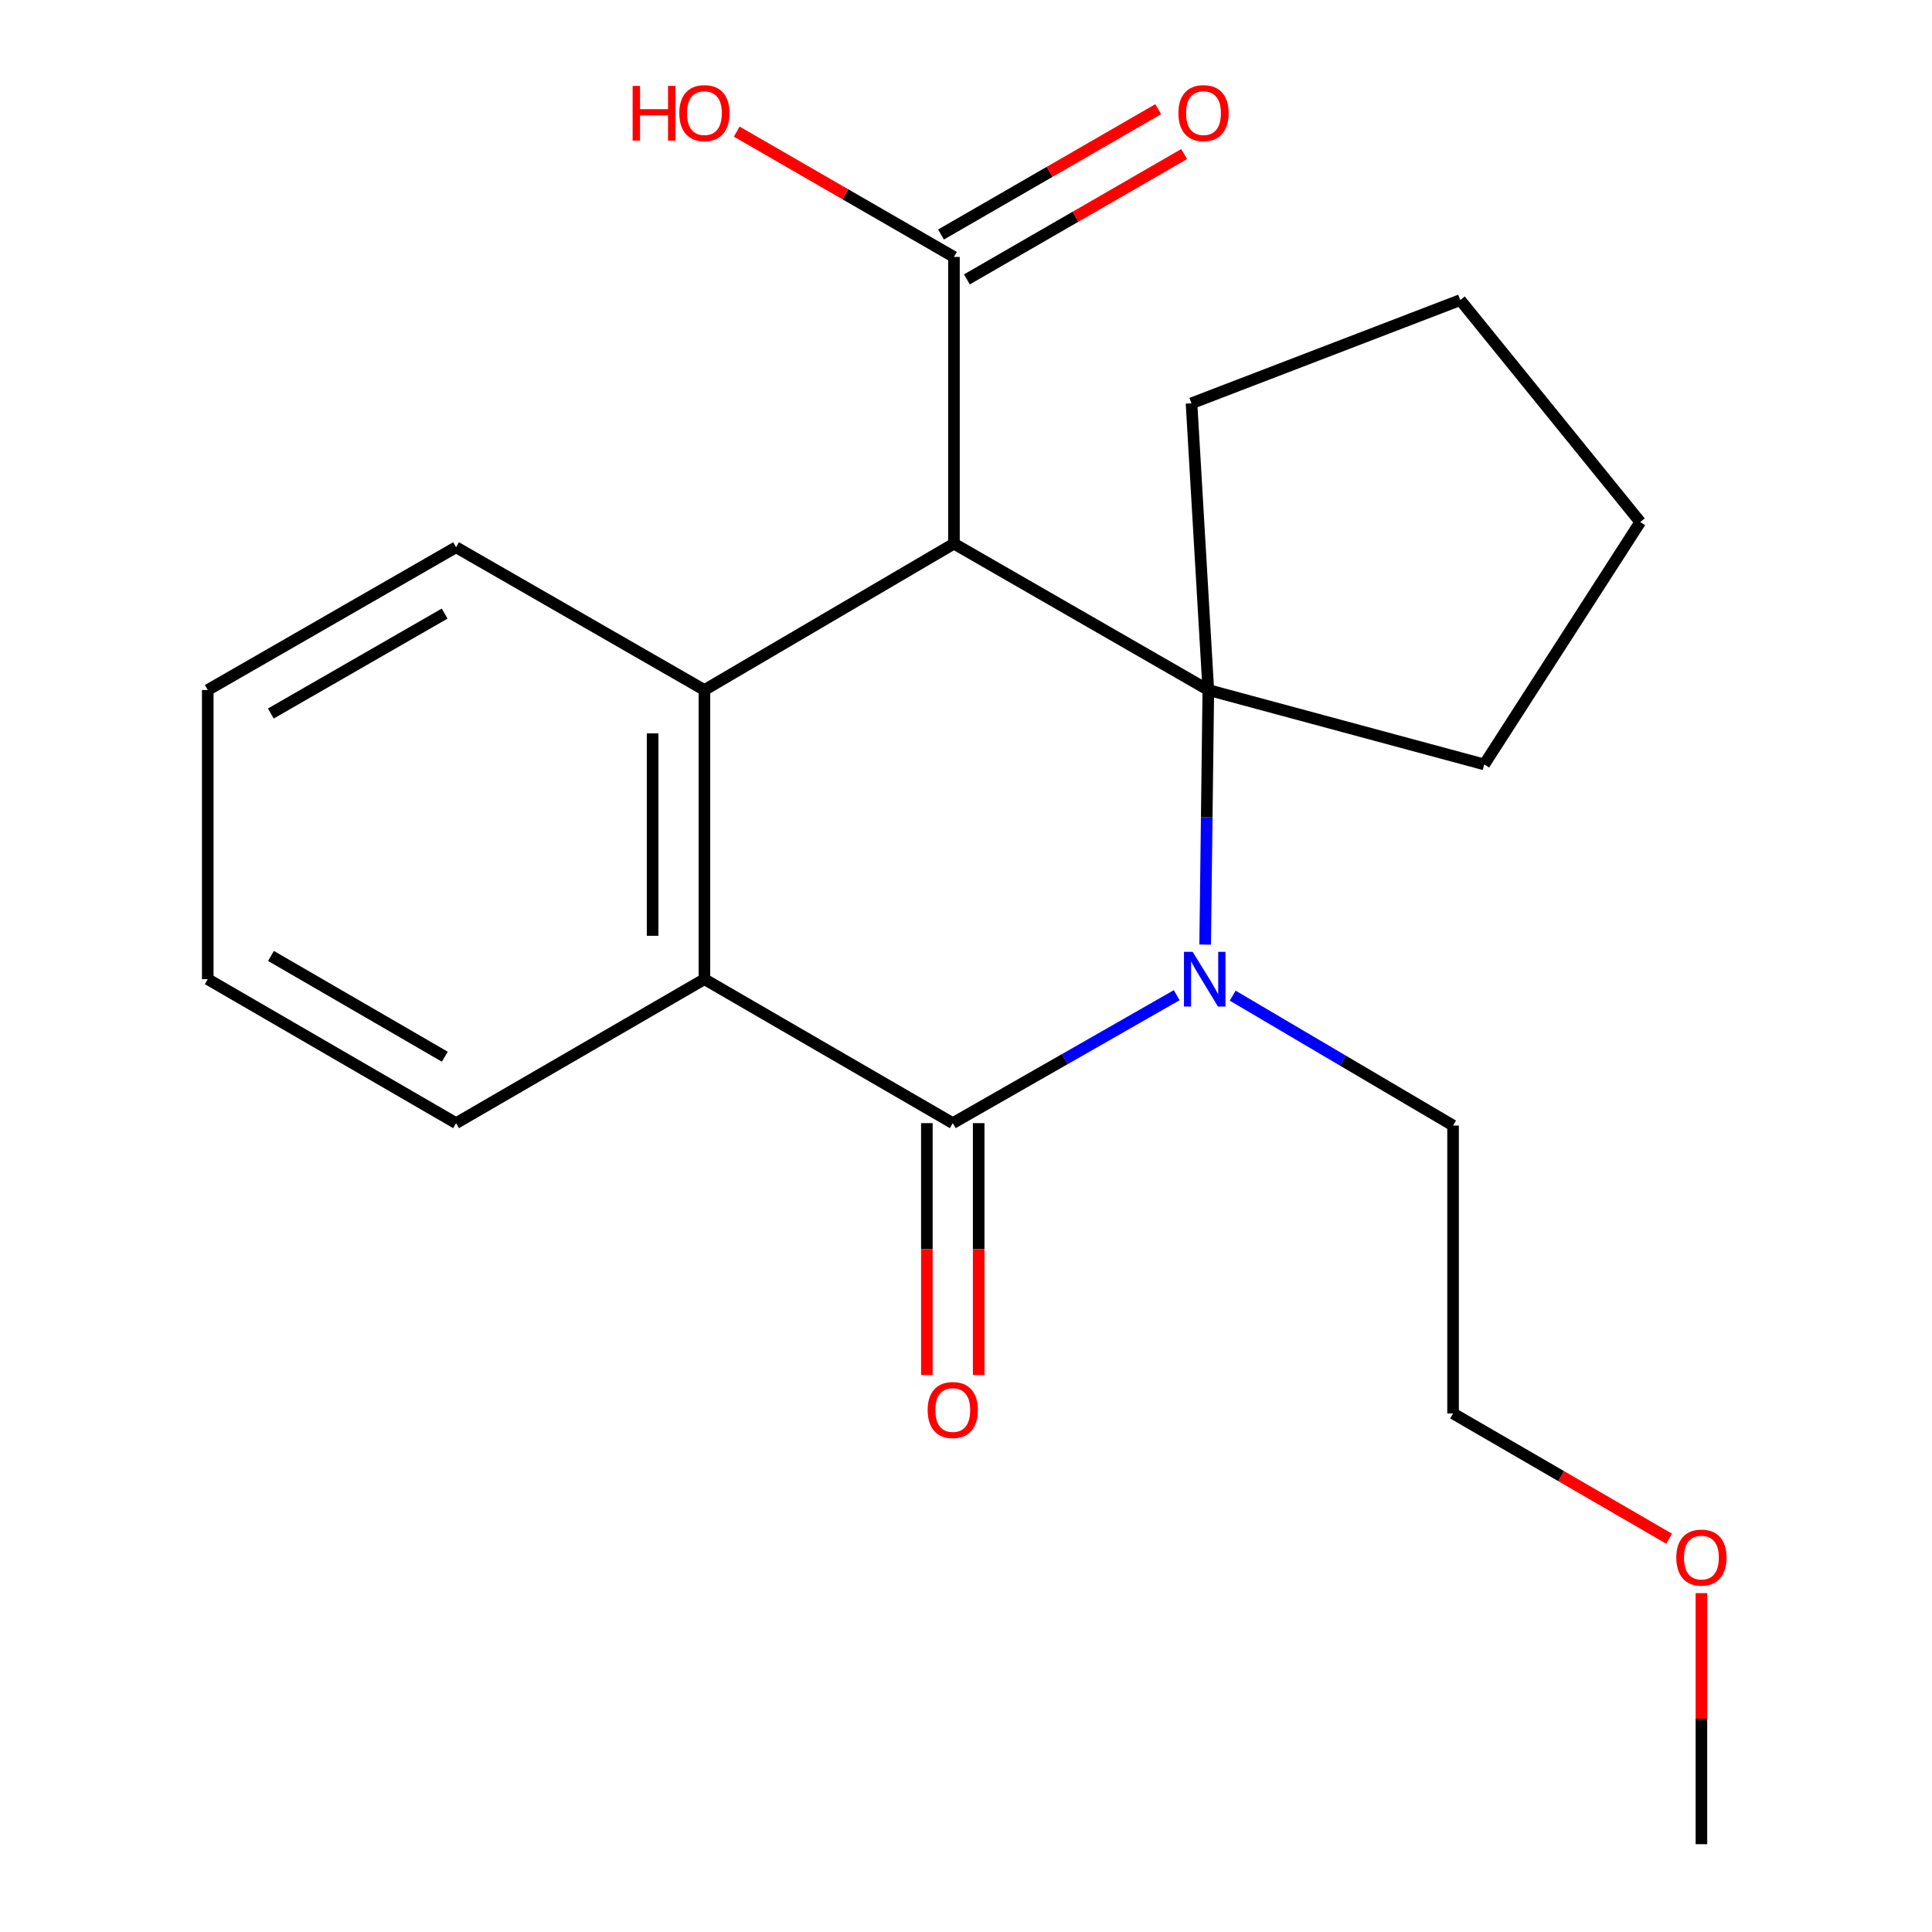 <?xml version='1.0' encoding='iso-8859-1'?>
<svg version='1.1' baseProfile='full'
              xmlns='http://www.w3.org/2000/svg'
                      xmlns:rdkit='http://www.rdkit.org/xml'
                      xmlns:xlink='http://www.w3.org/1999/xlink'
                  xml:space='preserve'
width='1000px' height='1000px' viewBox='0 0 1000 1000'>
<!-- END OF HEADER -->
<rect style='opacity:1.0;fill:#FFFFFF;stroke:none' width='1000' height='1000' x='0' y='0'> </rect>
<path class='bond-0' d='M 623.784,488.919 L 624.604,423.033' style='fill:none;fill-rule:evenodd;stroke:#0000FF;stroke-width:6px;stroke-linecap:butt;stroke-linejoin:miter;stroke-opacity:1' />
<path class='bond-0' d='M 624.604,423.033 L 625.424,357.147' style='fill:none;fill-rule:evenodd;stroke:#000000;stroke-width:6px;stroke-linecap:butt;stroke-linejoin:miter;stroke-opacity:1' />
<path class='bond-2' d='M 609.066,515.103 L 551.11,548.22' style='fill:none;fill-rule:evenodd;stroke:#0000FF;stroke-width:6px;stroke-linecap:butt;stroke-linejoin:miter;stroke-opacity:1' />
<path class='bond-2' d='M 551.11,548.22 L 493.153,581.337' style='fill:none;fill-rule:evenodd;stroke:#000000;stroke-width:6px;stroke-linecap:butt;stroke-linejoin:miter;stroke-opacity:1' />
<path class='bond-8' d='M 638.031,515.348 L 695.069,548.961' style='fill:none;fill-rule:evenodd;stroke:#0000FF;stroke-width:6px;stroke-linecap:butt;stroke-linejoin:miter;stroke-opacity:1' />
<path class='bond-8' d='M 695.069,548.961 L 752.106,582.574' style='fill:none;fill-rule:evenodd;stroke:#000000;stroke-width:6px;stroke-linecap:butt;stroke-linejoin:miter;stroke-opacity:1' />
<path class='bond-1' d='M 625.424,357.147 L 493.764,281.394' style='fill:none;fill-rule:evenodd;stroke:#000000;stroke-width:6px;stroke-linecap:butt;stroke-linejoin:miter;stroke-opacity:1' />
<path class='bond-9' d='M 625.424,357.147 L 616.722,208.755' style='fill:none;fill-rule:evenodd;stroke:#000000;stroke-width:6px;stroke-linecap:butt;stroke-linejoin:miter;stroke-opacity:1' />
<path class='bond-10' d='M 625.424,357.147 L 768.243,395.664' style='fill:none;fill-rule:evenodd;stroke:#000000;stroke-width:6px;stroke-linecap:butt;stroke-linejoin:miter;stroke-opacity:1' />
<path class='bond-5' d='M 493.764,281.394 L 493.764,133.001' style='fill:none;fill-rule:evenodd;stroke:#000000;stroke-width:6px;stroke-linecap:butt;stroke-linejoin:miter;stroke-opacity:1' />
<path class='bond-21' d='M 493.764,281.394 L 364.608,357.147' style='fill:none;fill-rule:evenodd;stroke:#000000;stroke-width:6px;stroke-linecap:butt;stroke-linejoin:miter;stroke-opacity:1' />
<path class='bond-4' d='M 493.153,581.337 L 364.608,506.821' style='fill:none;fill-rule:evenodd;stroke:#000000;stroke-width:6px;stroke-linecap:butt;stroke-linejoin:miter;stroke-opacity:1' />
<path class='bond-6' d='M 479.743,581.337 L 479.743,646.526' style='fill:none;fill-rule:evenodd;stroke:#000000;stroke-width:6px;stroke-linecap:butt;stroke-linejoin:miter;stroke-opacity:1' />
<path class='bond-6' d='M 479.743,646.526 L 479.743,711.714' style='fill:none;fill-rule:evenodd;stroke:#FF0000;stroke-width:6px;stroke-linecap:butt;stroke-linejoin:miter;stroke-opacity:1' />
<path class='bond-6' d='M 506.564,581.337 L 506.564,646.526' style='fill:none;fill-rule:evenodd;stroke:#000000;stroke-width:6px;stroke-linecap:butt;stroke-linejoin:miter;stroke-opacity:1' />
<path class='bond-6' d='M 506.564,646.526 L 506.564,711.714' style='fill:none;fill-rule:evenodd;stroke:#FF0000;stroke-width:6px;stroke-linecap:butt;stroke-linejoin:miter;stroke-opacity:1' />
<path class='bond-3' d='M 364.608,357.147 L 364.608,506.821' style='fill:none;fill-rule:evenodd;stroke:#000000;stroke-width:6px;stroke-linecap:butt;stroke-linejoin:miter;stroke-opacity:1' />
<path class='bond-3' d='M 337.788,379.598 L 337.788,484.37' style='fill:none;fill-rule:evenodd;stroke:#000000;stroke-width:6px;stroke-linecap:butt;stroke-linejoin:miter;stroke-opacity:1' />
<path class='bond-12' d='M 364.608,357.147 L 236.063,283.256' style='fill:none;fill-rule:evenodd;stroke:#000000;stroke-width:6px;stroke-linecap:butt;stroke-linejoin:miter;stroke-opacity:1' />
<path class='bond-13' d='M 364.608,506.821 L 236.063,581.337' style='fill:none;fill-rule:evenodd;stroke:#000000;stroke-width:6px;stroke-linecap:butt;stroke-linejoin:miter;stroke-opacity:1' />
<path class='bond-7' d='M 500.466,144.617 L 556.688,112.177' style='fill:none;fill-rule:evenodd;stroke:#000000;stroke-width:6px;stroke-linecap:butt;stroke-linejoin:miter;stroke-opacity:1' />
<path class='bond-7' d='M 556.688,112.177 L 612.909,79.738' style='fill:none;fill-rule:evenodd;stroke:#FF0000;stroke-width:6px;stroke-linecap:butt;stroke-linejoin:miter;stroke-opacity:1' />
<path class='bond-7' d='M 487.062,121.386 L 543.284,88.947' style='fill:none;fill-rule:evenodd;stroke:#000000;stroke-width:6px;stroke-linecap:butt;stroke-linejoin:miter;stroke-opacity:1' />
<path class='bond-7' d='M 543.284,88.947 L 599.505,56.507' style='fill:none;fill-rule:evenodd;stroke:#FF0000;stroke-width:6px;stroke-linecap:butt;stroke-linejoin:miter;stroke-opacity:1' />
<path class='bond-11' d='M 493.764,133.001 L 437.55,100.562' style='fill:none;fill-rule:evenodd;stroke:#000000;stroke-width:6px;stroke-linecap:butt;stroke-linejoin:miter;stroke-opacity:1' />
<path class='bond-11' d='M 437.55,100.562 L 381.336,68.123' style='fill:none;fill-rule:evenodd;stroke:#FF0000;stroke-width:6px;stroke-linecap:butt;stroke-linejoin:miter;stroke-opacity:1' />
<path class='bond-15' d='M 752.106,582.574 L 752.106,731.607' style='fill:none;fill-rule:evenodd;stroke:#000000;stroke-width:6px;stroke-linecap:butt;stroke-linejoin:miter;stroke-opacity:1' />
<path class='bond-18' d='M 616.722,208.755 L 755.831,155.322' style='fill:none;fill-rule:evenodd;stroke:#000000;stroke-width:6px;stroke-linecap:butt;stroke-linejoin:miter;stroke-opacity:1' />
<path class='bond-17' d='M 768.243,395.664 L 848.988,270.219' style='fill:none;fill-rule:evenodd;stroke:#000000;stroke-width:6px;stroke-linecap:butt;stroke-linejoin:miter;stroke-opacity:1' />
<path class='bond-23' d='M 236.063,283.256 L 107.533,357.147' style='fill:none;fill-rule:evenodd;stroke:#000000;stroke-width:6px;stroke-linecap:butt;stroke-linejoin:miter;stroke-opacity:1' />
<path class='bond-23' d='M 230.151,317.592 L 140.18,369.315' style='fill:none;fill-rule:evenodd;stroke:#000000;stroke-width:6px;stroke-linecap:butt;stroke-linejoin:miter;stroke-opacity:1' />
<path class='bond-20' d='M 236.063,581.337 L 107.533,506.821' style='fill:none;fill-rule:evenodd;stroke:#000000;stroke-width:6px;stroke-linecap:butt;stroke-linejoin:miter;stroke-opacity:1' />
<path class='bond-20' d='M 230.236,546.957 L 140.265,494.795' style='fill:none;fill-rule:evenodd;stroke:#000000;stroke-width:6px;stroke-linecap:butt;stroke-linejoin:miter;stroke-opacity:1' />
<path class='bond-14' d='M 863.937,796.434 L 808.021,764.02' style='fill:none;fill-rule:evenodd;stroke:#FF0000;stroke-width:6px;stroke-linecap:butt;stroke-linejoin:miter;stroke-opacity:1' />
<path class='bond-14' d='M 808.021,764.02 L 752.106,731.607' style='fill:none;fill-rule:evenodd;stroke:#000000;stroke-width:6px;stroke-linecap:butt;stroke-linejoin:miter;stroke-opacity:1' />
<path class='bond-16' d='M 880.651,824.594 L 880.651,889.57' style='fill:none;fill-rule:evenodd;stroke:#FF0000;stroke-width:6px;stroke-linecap:butt;stroke-linejoin:miter;stroke-opacity:1' />
<path class='bond-16' d='M 880.651,889.57 L 880.651,954.545' style='fill:none;fill-rule:evenodd;stroke:#000000;stroke-width:6px;stroke-linecap:butt;stroke-linejoin:miter;stroke-opacity:1' />
<path class='bond-22' d='M 848.988,270.219 L 755.831,155.322' style='fill:none;fill-rule:evenodd;stroke:#000000;stroke-width:6px;stroke-linecap:butt;stroke-linejoin:miter;stroke-opacity:1' />
<path class='bond-19' d='M 107.533,357.147 L 107.533,506.821' style='fill:none;fill-rule:evenodd;stroke:#000000;stroke-width:6px;stroke-linecap:butt;stroke-linejoin:miter;stroke-opacity:1' />
<path  class='atom-0' d='M 617.301 492.661
L 626.581 507.661
Q 627.501 509.141, 628.981 511.821
Q 630.461 514.501, 630.541 514.661
L 630.541 492.661
L 634.301 492.661
L 634.301 520.981
L 630.421 520.981
L 620.461 504.581
Q 619.301 502.661, 618.061 500.461
Q 616.861 498.261, 616.501 497.581
L 616.501 520.981
L 612.821 520.981
L 612.821 492.661
L 617.301 492.661
' fill='#0000FF'/>
<path  class='atom-7' d='M 480.153 729.824
Q 480.153 723.024, 483.513 719.224
Q 486.873 715.424, 493.153 715.424
Q 499.433 715.424, 502.793 719.224
Q 506.153 723.024, 506.153 729.824
Q 506.153 736.704, 502.753 740.624
Q 499.353 744.504, 493.153 744.504
Q 486.913 744.504, 483.513 740.624
Q 480.153 736.744, 480.153 729.824
M 493.153 741.304
Q 497.473 741.304, 499.793 738.424
Q 502.153 735.504, 502.153 729.824
Q 502.153 724.264, 499.793 721.464
Q 497.473 718.624, 493.153 718.624
Q 488.833 718.624, 486.473 721.424
Q 484.153 724.224, 484.153 729.824
Q 484.153 735.544, 486.473 738.424
Q 488.833 741.304, 493.153 741.304
' fill='#FF0000'/>
<path  class='atom-8' d='M 609.935 58.55
Q 609.935 51.75, 613.295 47.95
Q 616.655 44.15, 622.935 44.15
Q 629.215 44.15, 632.575 47.95
Q 635.935 51.75, 635.935 58.55
Q 635.935 65.43, 632.535 69.35
Q 629.135 73.23, 622.935 73.23
Q 616.695 73.23, 613.295 69.35
Q 609.935 65.47, 609.935 58.55
M 622.935 70.03
Q 627.255 70.03, 629.575 67.15
Q 631.935 64.23, 631.935 58.55
Q 631.935 52.99, 629.575 50.19
Q 627.255 47.35, 622.935 47.35
Q 618.615 47.35, 616.255 50.15
Q 613.935 52.95, 613.935 58.55
Q 613.935 64.27, 616.255 67.15
Q 618.615 70.03, 622.935 70.03
' fill='#FF0000'/>
<path  class='atom-12' d='M 327.448 44.47
L 331.288 44.47
L 331.288 56.51
L 345.768 56.51
L 345.768 44.47
L 349.608 44.47
L 349.608 72.79
L 345.768 72.79
L 345.768 59.71
L 331.288 59.71
L 331.288 72.79
L 327.448 72.79
L 327.448 44.47
' fill='#FF0000'/>
<path  class='atom-12' d='M 351.608 58.55
Q 351.608 51.75, 354.968 47.95
Q 358.328 44.15, 364.608 44.15
Q 370.888 44.15, 374.248 47.95
Q 377.608 51.75, 377.608 58.55
Q 377.608 65.43, 374.208 69.35
Q 370.808 73.23, 364.608 73.23
Q 358.368 73.23, 354.968 69.35
Q 351.608 65.47, 351.608 58.55
M 364.608 70.03
Q 368.928 70.03, 371.248 67.15
Q 373.608 64.23, 373.608 58.55
Q 373.608 52.99, 371.248 50.19
Q 368.928 47.35, 364.608 47.35
Q 360.288 47.35, 357.928 50.15
Q 355.608 52.95, 355.608 58.55
Q 355.608 64.27, 357.928 67.15
Q 360.288 70.03, 364.608 70.03
' fill='#FF0000'/>
<path  class='atom-15' d='M 867.651 806.203
Q 867.651 799.403, 871.011 795.603
Q 874.371 791.803, 880.651 791.803
Q 886.931 791.803, 890.291 795.603
Q 893.651 799.403, 893.651 806.203
Q 893.651 813.083, 890.251 817.003
Q 886.851 820.883, 880.651 820.883
Q 874.411 820.883, 871.011 817.003
Q 867.651 813.123, 867.651 806.203
M 880.651 817.683
Q 884.971 817.683, 887.291 814.803
Q 889.651 811.883, 889.651 806.203
Q 889.651 800.643, 887.291 797.843
Q 884.971 795.003, 880.651 795.003
Q 876.331 795.003, 873.971 797.803
Q 871.651 800.603, 871.651 806.203
Q 871.651 811.923, 873.971 814.803
Q 876.331 817.683, 880.651 817.683
' fill='#FF0000'/>
</svg>
